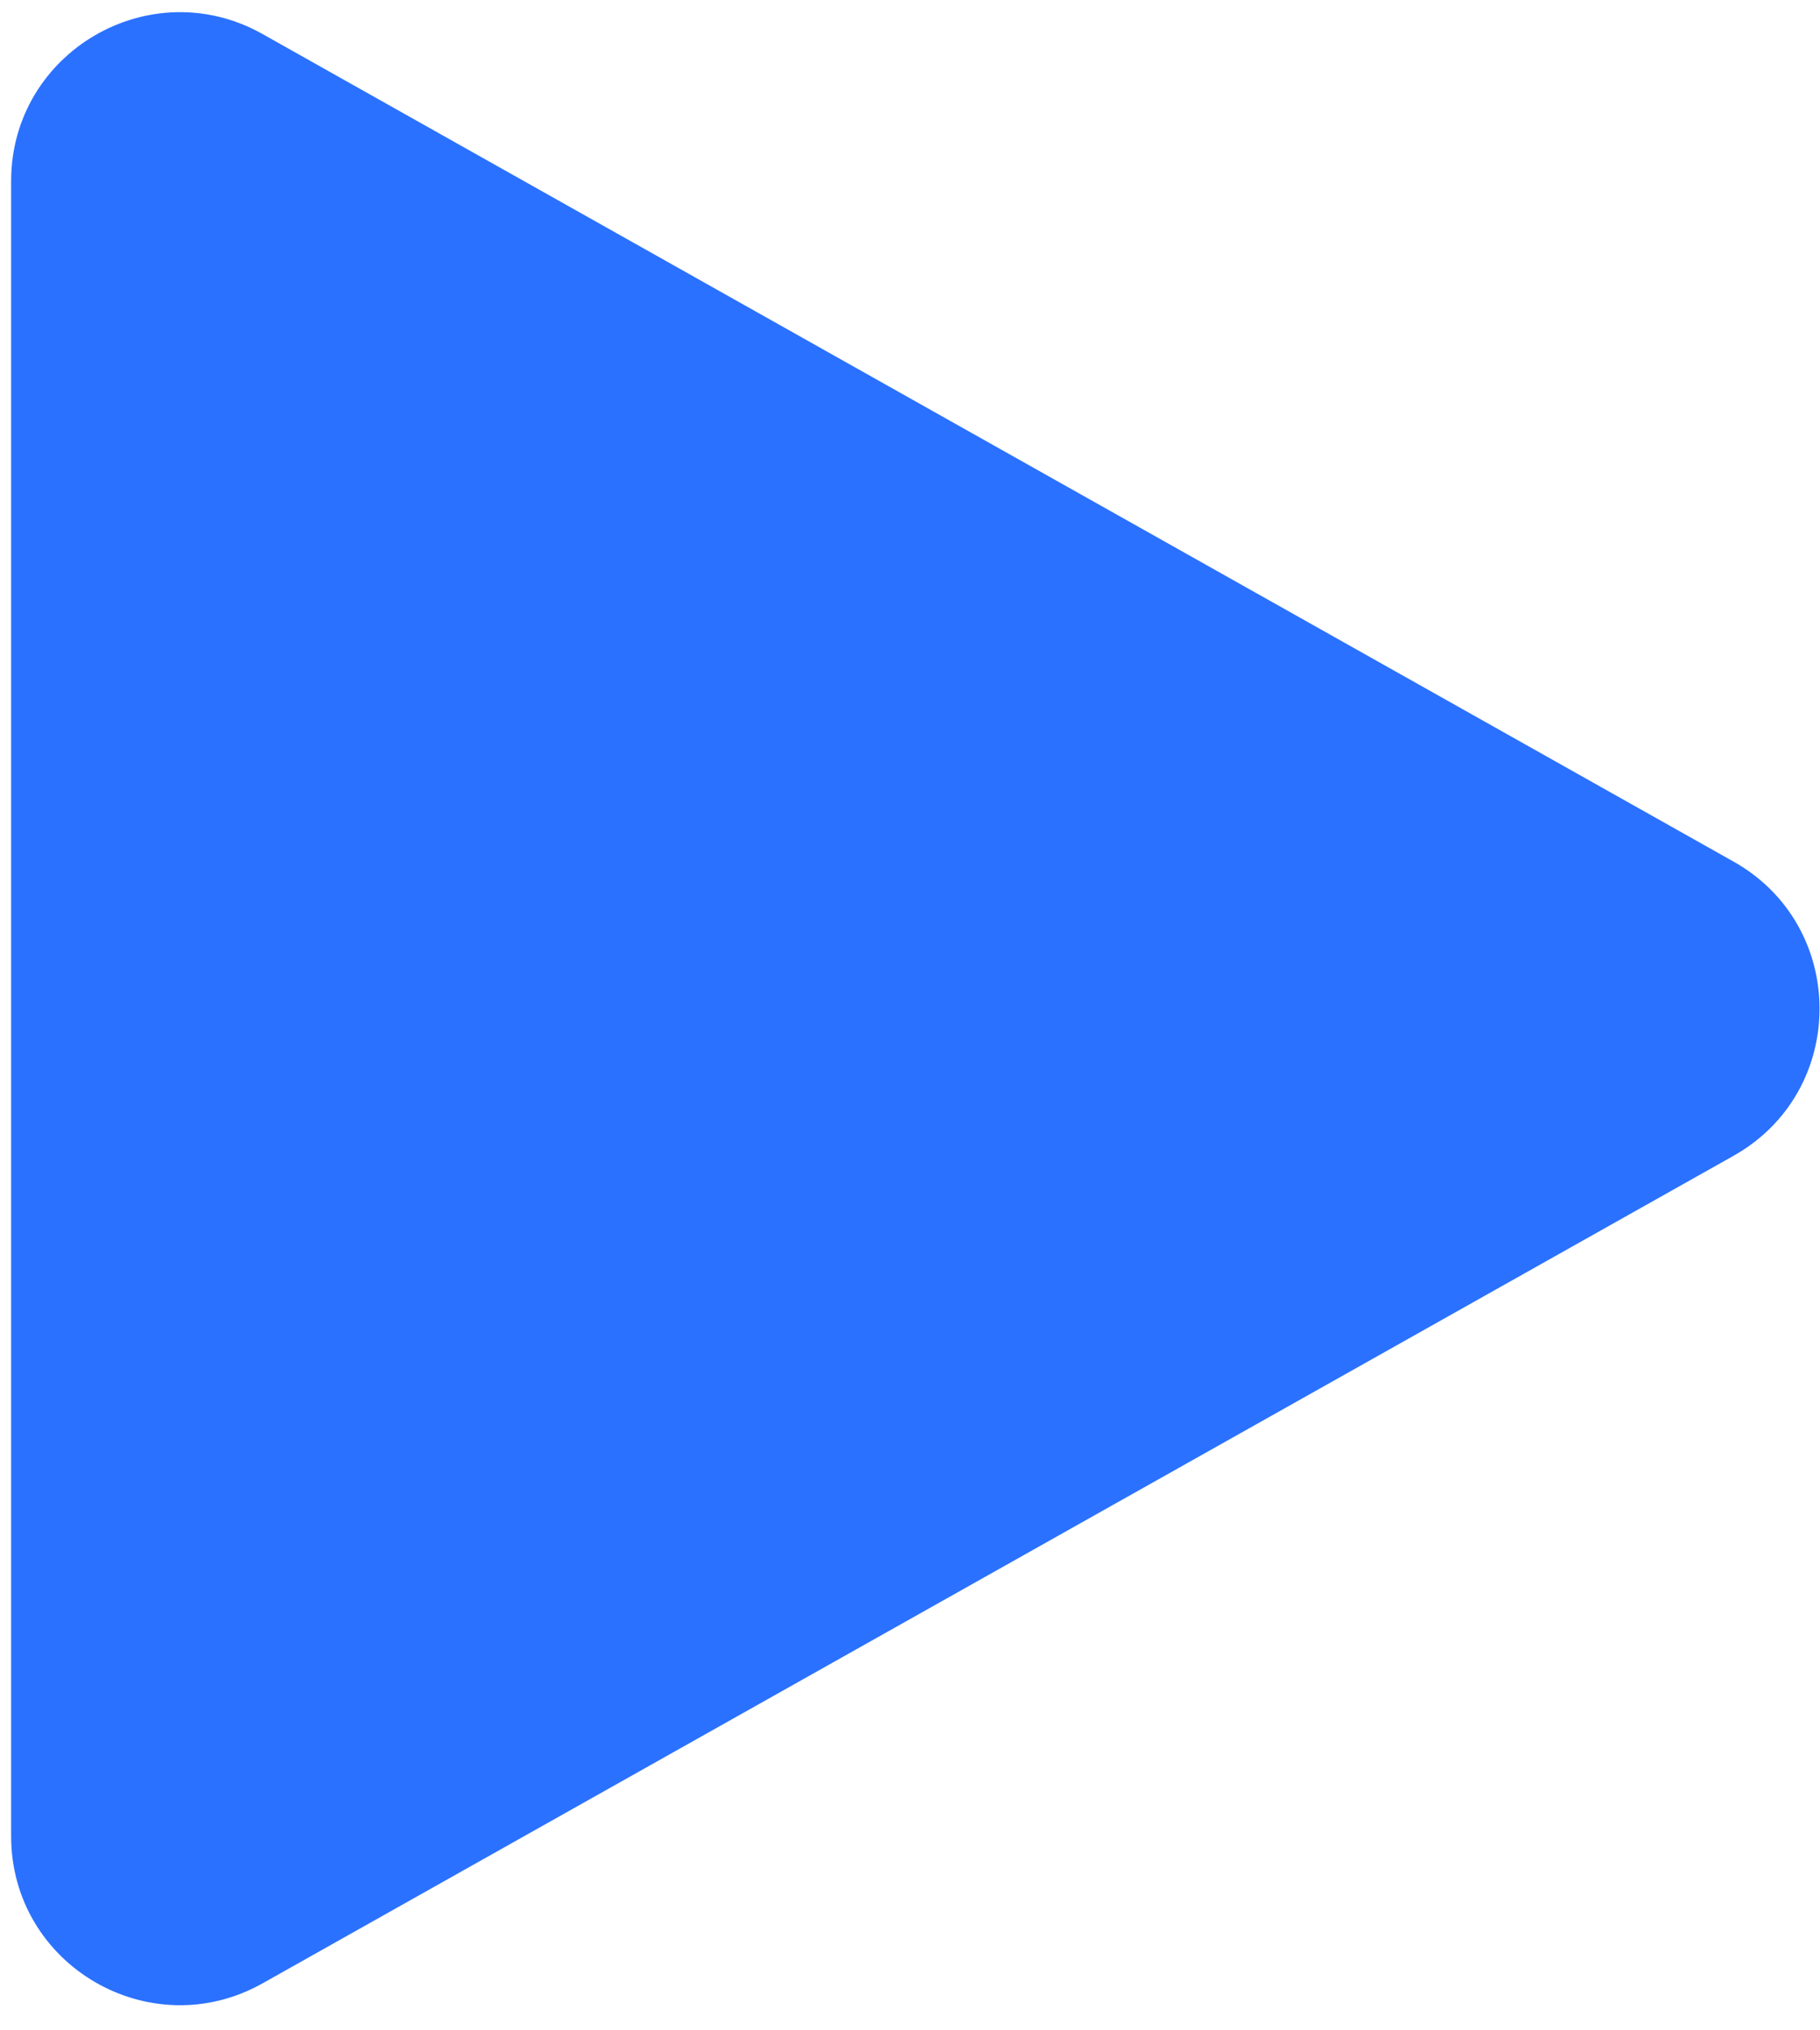 <svg width="52" height="58" viewBox="0 0 52 58" fill="none" xmlns="http://www.w3.org/2000/svg">
<path d="M49.53 24.613C52.806 26.456 52.806 31.174 49.53 33.017L7.503 56.657C4.289 58.464 0.318 56.142 0.318 52.455L0.318 5.175C0.318 1.488 4.289 -0.834 7.503 0.973L49.53 24.613Z" fill="#2B71FF"/>
</svg>
